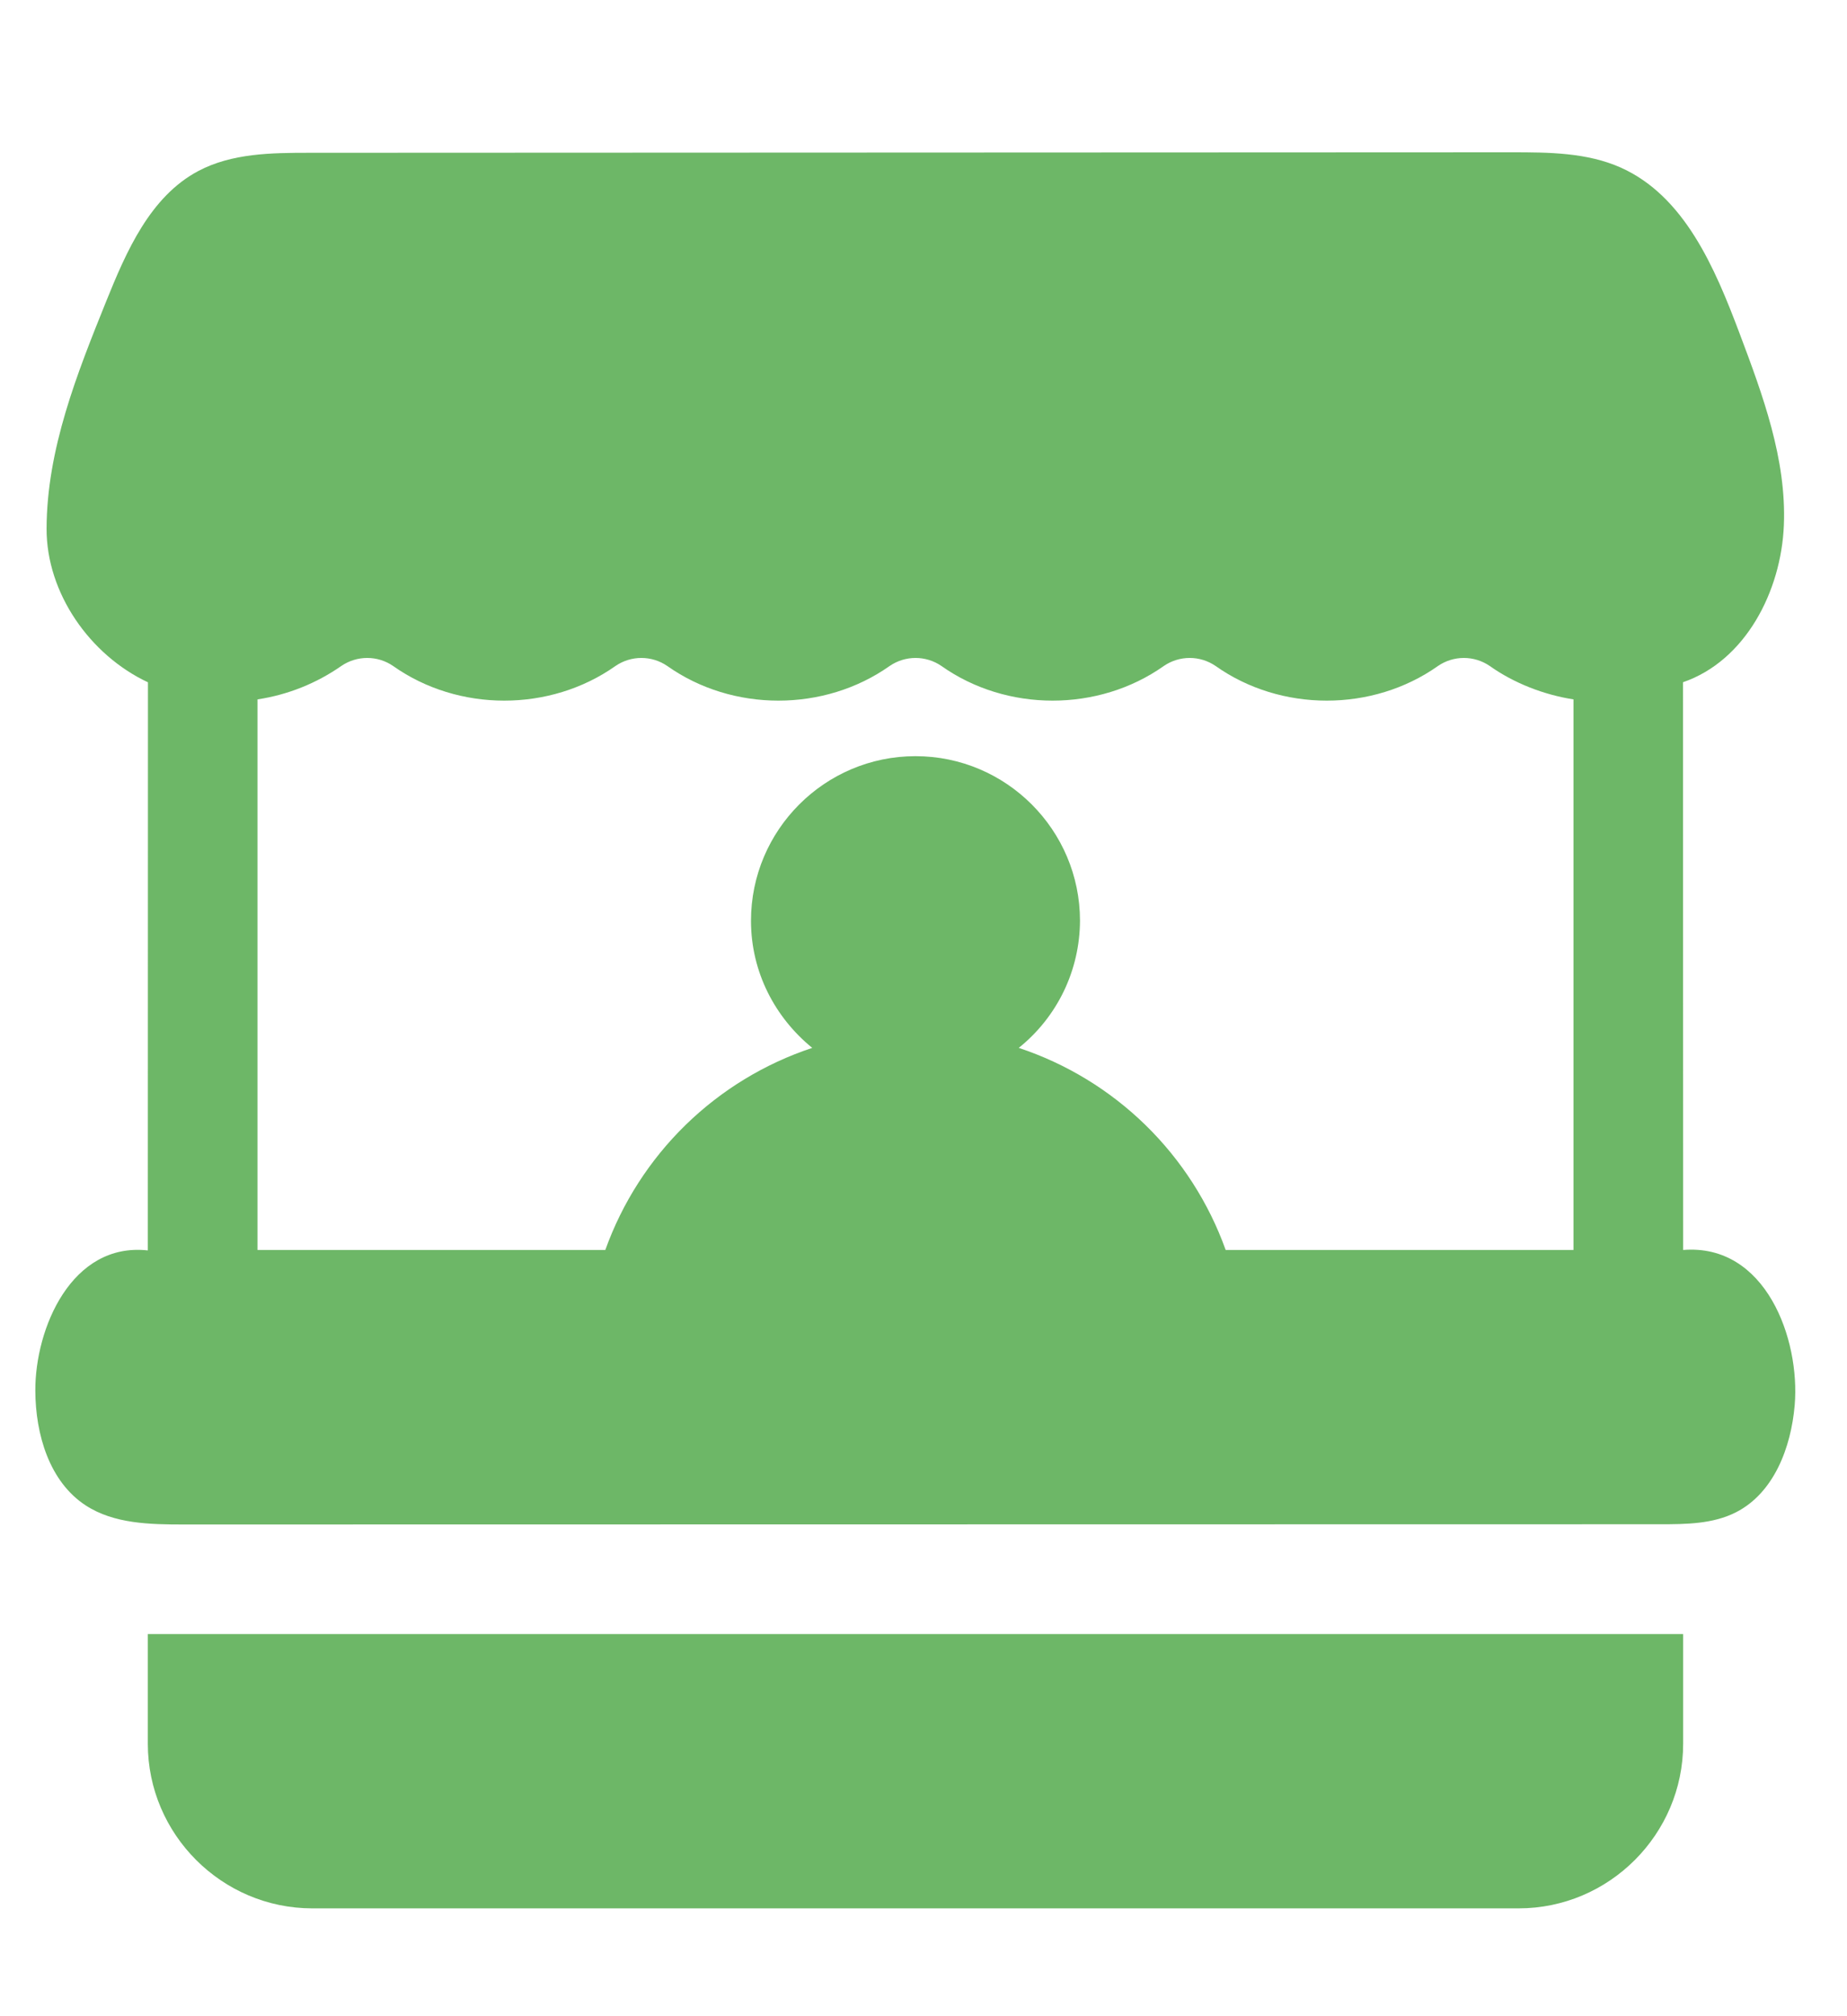 <svg width="55" height="60" viewBox="0 0 55 60" fill="none" xmlns="http://www.w3.org/2000/svg">
<path d="M4.402 51.893C4.402 54.587 6.607 56.791 9.301 56.791H45.222C47.916 56.791 50.121 54.587 50.121 51.893V48.628H4.402V51.893ZM50.121 37.198L50.116 20.303C51.977 19.663 53.04 17.596 53.12 15.63C53.2 13.665 52.493 11.759 51.799 9.916C51.066 7.971 50.16 5.834 48.261 4.986C47.255 4.539 46.117 4.532 45.017 4.532L9.214 4.547C8.083 4.547 6.899 4.56 5.9 5.092C4.474 5.852 3.767 7.468 3.163 8.965C2.293 11.122 1.393 13.372 1.387 15.733C1.382 17.647 2.676 19.495 4.406 20.305L4.402 37.211C2.133 36.961 1.042 39.531 1.052 41.391C1.058 42.684 1.468 44.092 2.551 44.799C3.395 45.349 4.466 45.367 5.473 45.367L49.433 45.36C50.204 45.36 51.009 45.354 51.696 45.003C52.823 44.428 53.334 43.078 53.442 41.819C53.61 39.851 52.581 37 50.121 37.198ZM7.668 20.813C8.566 20.678 9.421 20.337 10.166 19.817C10.393 19.662 10.662 19.58 10.936 19.58C11.211 19.58 11.479 19.663 11.706 19.819C13.649 21.193 16.379 21.195 18.328 19.819C18.555 19.663 18.824 19.58 19.099 19.58C19.374 19.58 19.643 19.663 19.87 19.819C21.813 21.193 24.543 21.195 26.492 19.819C26.72 19.663 26.988 19.58 27.263 19.58C27.538 19.58 27.807 19.663 28.034 19.819C29.977 21.193 32.709 21.195 34.656 19.819C34.883 19.663 35.152 19.58 35.427 19.58C35.702 19.58 35.971 19.663 36.198 19.819C38.141 21.193 40.873 21.195 42.82 19.819C43.047 19.663 43.316 19.58 43.591 19.58C43.866 19.58 44.135 19.663 44.362 19.819C45.087 20.333 45.978 20.677 46.855 20.813V37.198H36.498C35.995 35.794 35.178 34.523 34.111 33.481C33.043 32.439 31.752 31.653 30.336 31.184C30.903 30.73 31.361 30.154 31.677 29.5C31.992 28.845 32.157 28.128 32.16 27.401C32.16 24.701 29.962 22.503 27.262 22.503C24.561 22.503 22.363 24.701 22.363 27.401C22.363 28.933 23.083 30.285 24.187 31.184C22.771 31.653 21.48 32.439 20.412 33.481C19.345 34.523 18.528 35.794 18.025 37.198H7.668V20.813Z" fill="#6DB767"/>
</svg>
